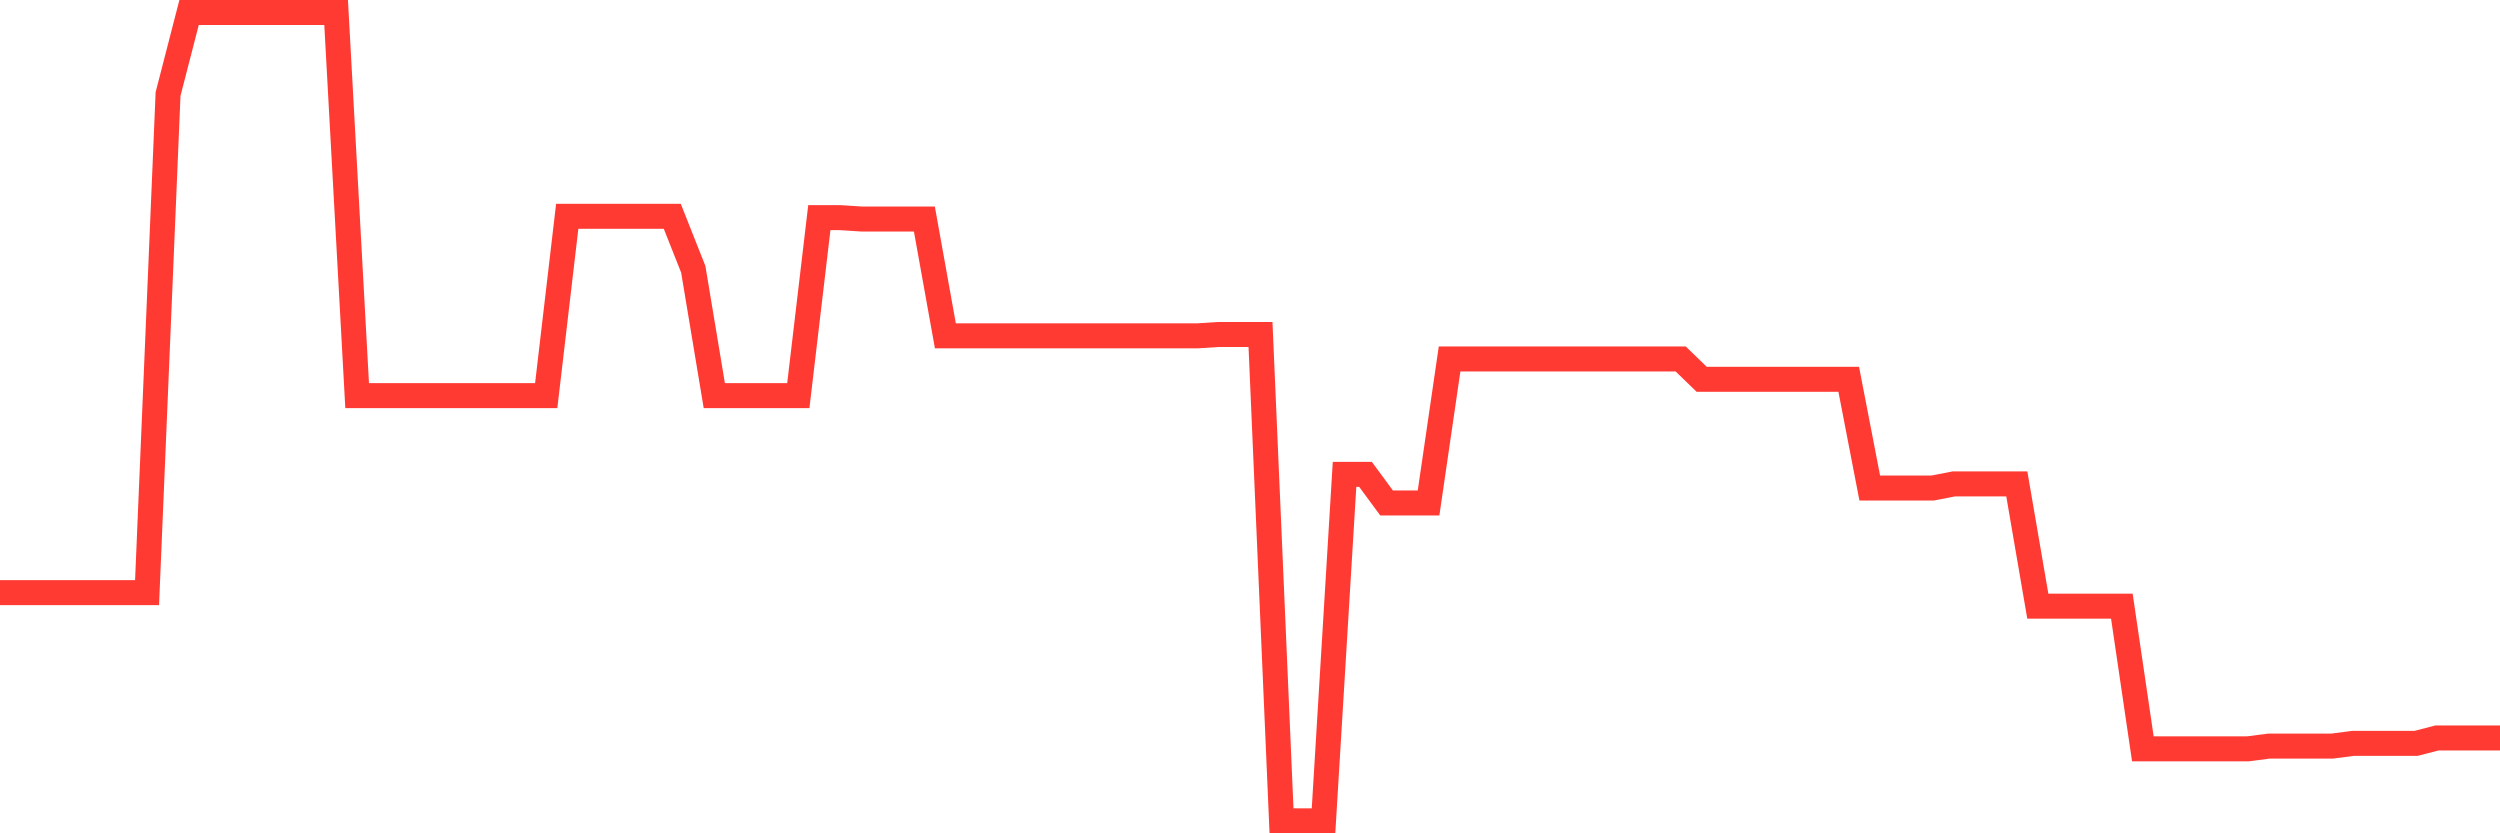 <svg
  xmlns="http://www.w3.org/2000/svg"
  xmlns:xlink="http://www.w3.org/1999/xlink"
  width="120"
  height="40"
  viewBox="0 0 120 40"
  preserveAspectRatio="none"
>
  <polyline
    points="0,28.445 1.008,28.445 2.017,28.445 3.025,28.445 4.034,28.445 5.042,28.445 6.05,28.445 7.059,28.445 8.067,4.513 9.076,0.6 10.084,0.6 11.092,0.6 12.101,0.6 13.109,0.6 14.118,0.6 15.126,0.6 16.134,0.6 17.143,18.989 18.151,18.989 19.16,18.989 20.168,18.989 21.176,18.989 22.185,18.989 23.193,18.989 24.202,18.989 25.21,18.989 26.218,18.989 27.227,10.382 28.235,10.382 29.244,10.382 30.252,10.382 31.261,10.382 32.269,10.382 33.277,12.925 34.286,18.989 35.294,18.989 36.303,18.989 37.311,18.989 38.319,18.989 39.328,10.447 40.336,10.447 41.345,10.512 42.353,10.512 43.361,10.512 44.37,10.512 45.378,16.12 46.387,16.12 47.395,16.12 48.403,16.12 49.412,16.12 50.42,16.12 51.429,16.12 52.437,16.12 53.445,16.12 54.454,16.12 55.462,16.12 56.471,16.12 57.479,16.12 58.487,16.055 59.496,16.055 60.504,16.055 61.513,39.4 62.521,39.4 63.529,39.4 64.538,22.771 65.546,22.771 66.555,24.141 67.563,24.141 68.571,24.141 69.58,17.229 70.588,17.229 71.597,17.229 72.605,17.229 73.613,17.229 74.622,17.229 75.63,17.229 76.639,17.229 77.647,17.229 78.655,17.229 79.664,17.229 80.672,17.229 81.681,18.207 82.689,18.207 83.697,18.207 84.706,18.207 85.714,18.207 86.723,18.207 87.731,18.207 88.739,18.207 89.748,23.424 90.756,23.424 91.765,23.424 92.773,23.424 93.782,23.228 94.79,23.228 95.798,23.228 96.807,23.228 97.815,29.097 98.824,29.097 99.832,29.097 100.84,29.097 101.849,29.097 102.857,35.944 103.866,35.944 104.874,35.944 105.882,35.944 106.891,35.944 107.899,35.944 108.908,35.813 109.916,35.813 110.924,35.813 111.933,35.813 112.941,35.683 113.95,35.683 114.958,35.683 115.966,35.683 116.975,35.422 117.983,35.422 118.992,35.422 120,35.422"
    fill="none"
    stroke="#ff3a33"
    stroke-width="1.2"
  >
  </polyline>
</svg>